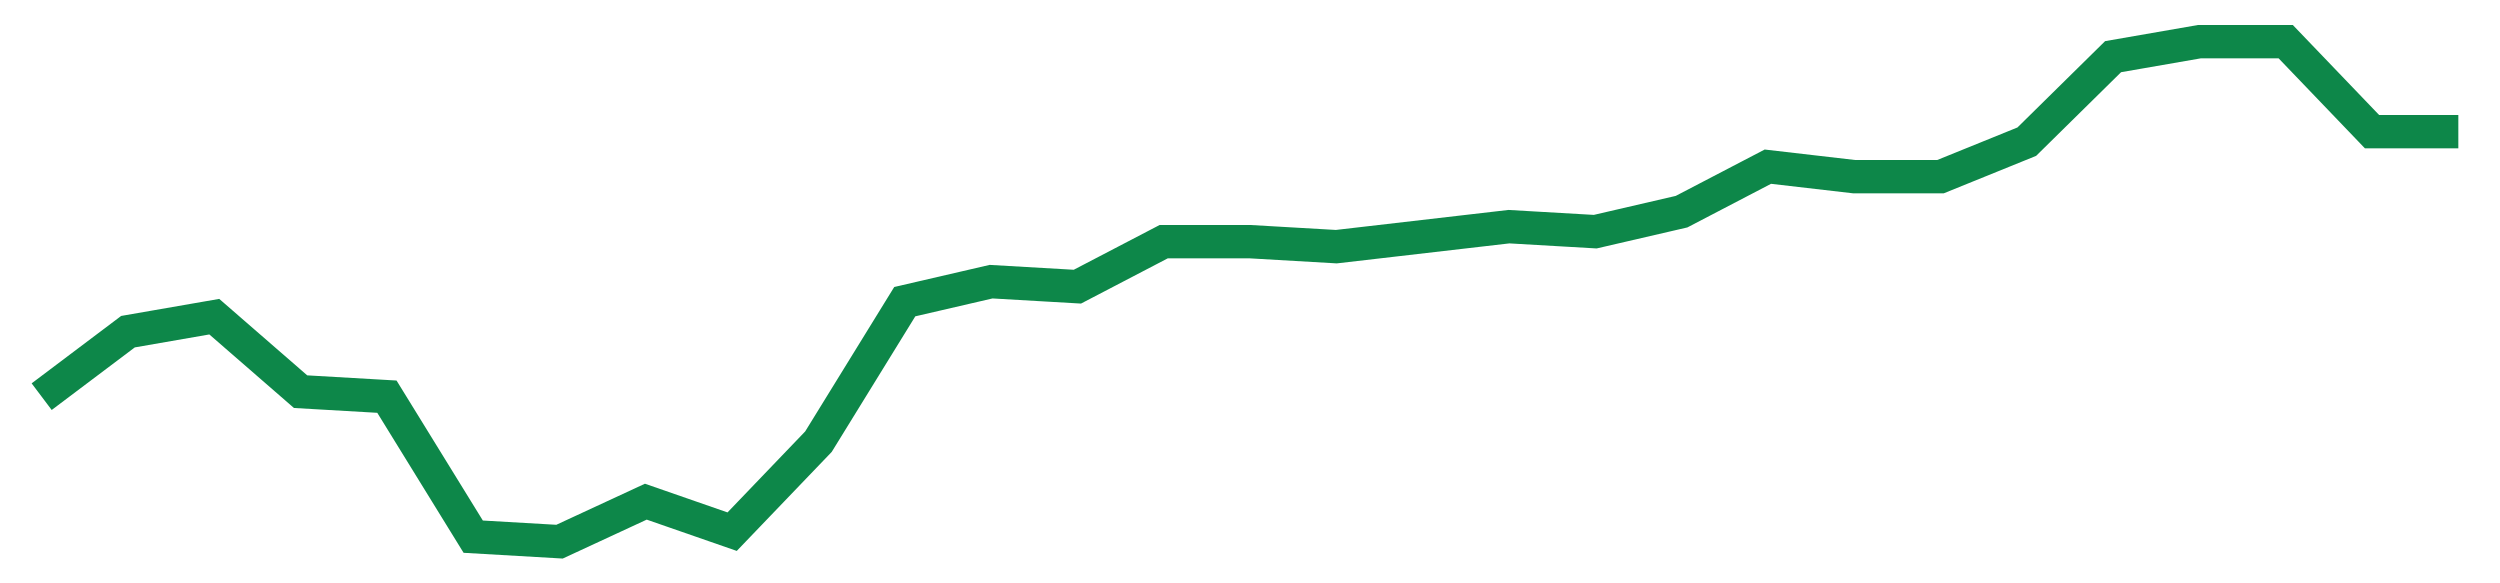 <svg width="300" height="70" viewBox="0 0 300 70" xmlns="http://www.w3.org/2000/svg">
    <path d="M 5,47.6 L 15.357,39.8 L 25.714,38 L 36.071,47 L 46.429,47.6 L 56.786,64.4 L 67.143,65 L 77.5,60.2 L 87.857,63.8 L 98.214,53 L 108.571,36.2 L 118.929,33.8 L 129.286,34.4 L 139.643,29 L 150,29 L 160.357,29.6 L 170.714,28.4 L 181.071,27.2 L 191.429,27.8 L 201.786,25.4 L 212.143,20 L 222.5,21.2 L 232.857,21.2 L 243.214,17 L 253.571,6.8 L 263.929,5 L 274.286,5 L 284.643,15.8 L 295,15.8" fill="none" stroke="#0D8749" stroke-width="4"/>
</svg>